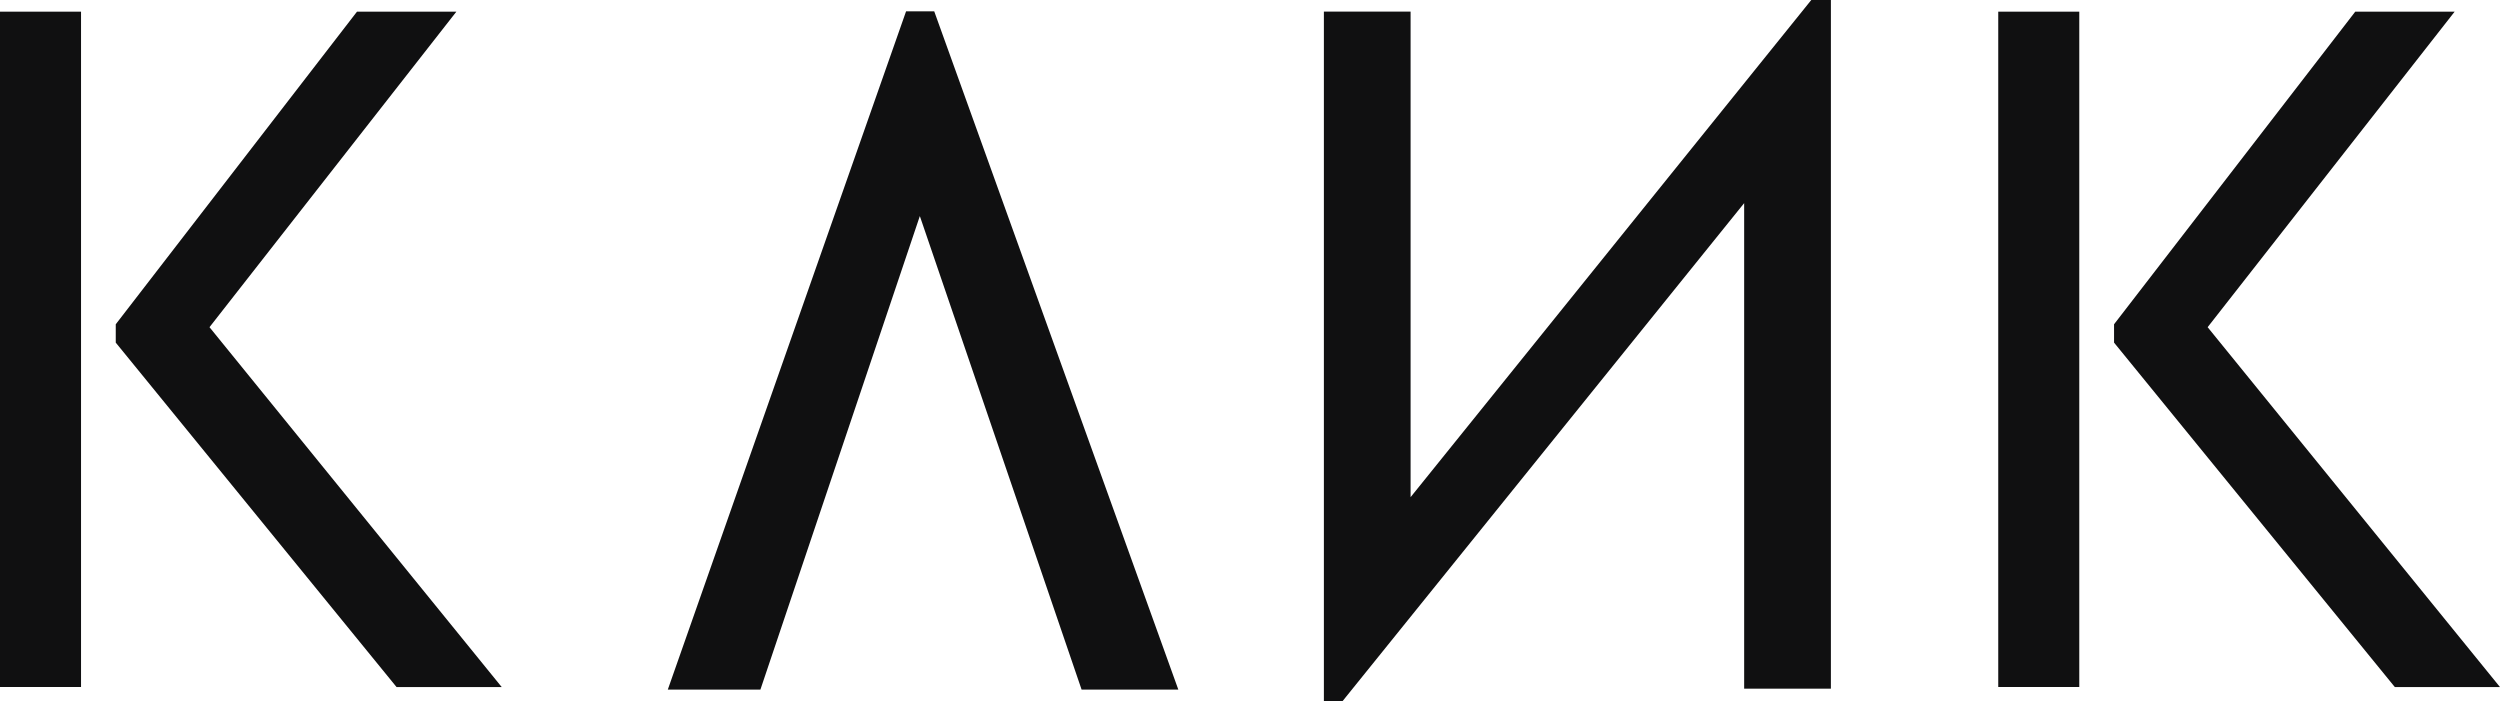 <?xml version="1.0" encoding="UTF-8"?> <svg xmlns="http://www.w3.org/2000/svg" id="Слой_1" data-name="Слой 1" viewBox="0 0 969.95 272.07"> <defs> <style>.cls-1{fill:#101011;}</style> </defs> <path class="cls-1" d="M70.72,55.46h31.44v262H70.72Zm138.5,0L115.63,176.74v7.12L224.57,317.49h40.8L152,177.87,247.78,55.46Z" transform="translate(-70.72 -50.93)"></path> <path class="cls-1" d="M846,55.46h31.44v262H846Zm138.51,0L890.93,176.74v7.12L999.86,317.49h40.8L927.24,177.87l95.83-122.41Z" transform="translate(-70.72 -50.93)"></path> <polygon class="cls-1" points="362.46 4.39 351.54 4.39 259.09 267.56 295.02 267.56 356.88 83.83 419.64 267.56 457.17 267.56 362.46 4.39"></polygon> <path class="cls-1" d="M781.07,50.93V318.12H747.42V129.74L591.57,323h-7.21V55.43H618V243.82L773.46,50.93Z" transform="translate(-70.72 -50.93)"></path> </svg> 